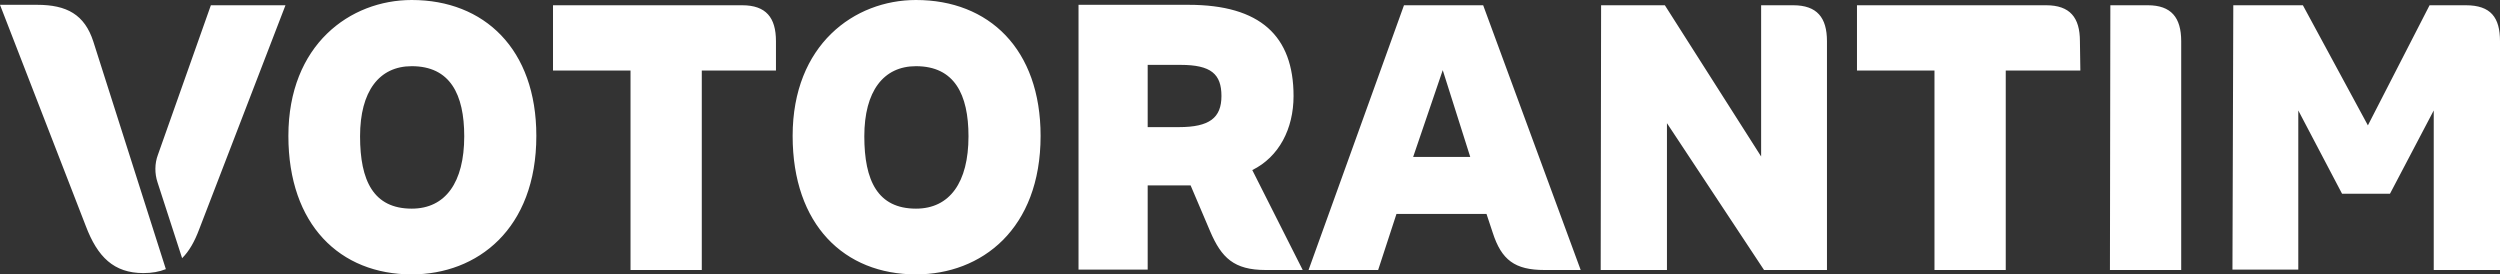 <svg
  width="164"
  height="18"
  viewBox="0 0 164 18"
  fill="none"
  xmlns="http://www.w3.org/2000/svg"
>
  <rect x="0" y="0" width="164" height="18" fill="#333333" stroke="none"/>
  <path
    d="M97.296 0.345H92.101L85.841 17.712H90.406L91.609 14.032H97.514L97.924 15.268C98.498 17.051 99.373 17.712 101.314 17.712H103.693L97.296 0.345ZM92.703 10.294L94.644 4.601L96.448 10.294H92.703ZM60.089 0C56.043 0 51.997 2.933 51.997 8.914C51.997 14.751 55.387 18 60.089 18C64.381 18 68.263 15.038 68.263 8.914C68.263 3.22 64.873 0 60.089 0ZM60.089 13.687C57.574 13.687 56.699 11.847 56.699 8.942C56.699 5.981 57.956 4.342 60.089 4.342C62.604 4.342 63.533 6.182 63.533 8.942C63.533 11.962 62.303 13.687 60.089 13.687ZM82.15 11.157C83.9 10.294 84.857 8.454 84.857 6.297C84.857 2.358 82.67 0.316 77.968 0.316H70.751V17.684H75.288V12.163H78.104L79.389 15.182C80.127 16.907 80.948 17.712 83.025 17.712H85.458L82.15 11.157ZM77.339 8.339H75.288V4.256H77.448C79.444 4.256 80.127 4.859 80.127 6.297C80.127 7.735 79.335 8.339 77.339 8.339ZM146.504 0.345H151.069L155.334 8.224L159.38 0.345H161.758C163.399 0.345 164 1.15 164 2.703V17.712H159.653V7.246L156.783 12.709H153.639L150.768 7.246V17.684H146.449L146.504 0.345ZM138.439 0.345H140.899C142.43 0.345 143.087 1.15 143.087 2.703V17.712H138.412L138.439 0.345ZM136.471 4.629H131.577V17.712H126.902V4.629H121.818V0.345H134.229C135.787 0.345 136.443 1.15 136.443 2.703L136.471 4.629ZM105.032 0.345H109.215L115.53 10.265V0.345H117.635C119.193 0.345 119.849 1.15 119.849 2.703V17.712H115.721L109.352 8.08V17.712H105.005L105.032 0.345ZM50.903 4.629H46.037V17.712H41.362V4.629H36.277V0.345H48.689C50.247 0.345 50.903 1.15 50.903 2.703V4.629ZM27.01 0C22.964 0 18.918 2.933 18.918 8.914C18.918 14.751 22.308 18 27.01 18C31.302 18 35.184 15.038 35.184 8.914C35.184 3.22 31.767 0 27.01 0ZM27.01 13.687C24.495 13.687 23.62 11.847 23.62 8.942C23.62 5.981 24.878 4.342 27.01 4.342C29.525 4.342 30.454 6.182 30.454 8.942C30.454 11.962 29.224 13.687 27.01 13.687ZM6.124 2.732C5.55 0.949 4.374 0.316 2.433 0.316H0L5.632 14.837C6.397 16.85 7.463 17.914 9.404 17.914C9.978 17.914 10.443 17.828 10.88 17.655L6.124 2.732ZM13.833 0.345L10.361 10.15C10.142 10.725 10.142 11.387 10.334 11.962L11.947 16.936C12.411 16.476 12.767 15.844 13.068 15.038L18.727 0.345H13.833Z"
    fill="white"
  />
</svg>
